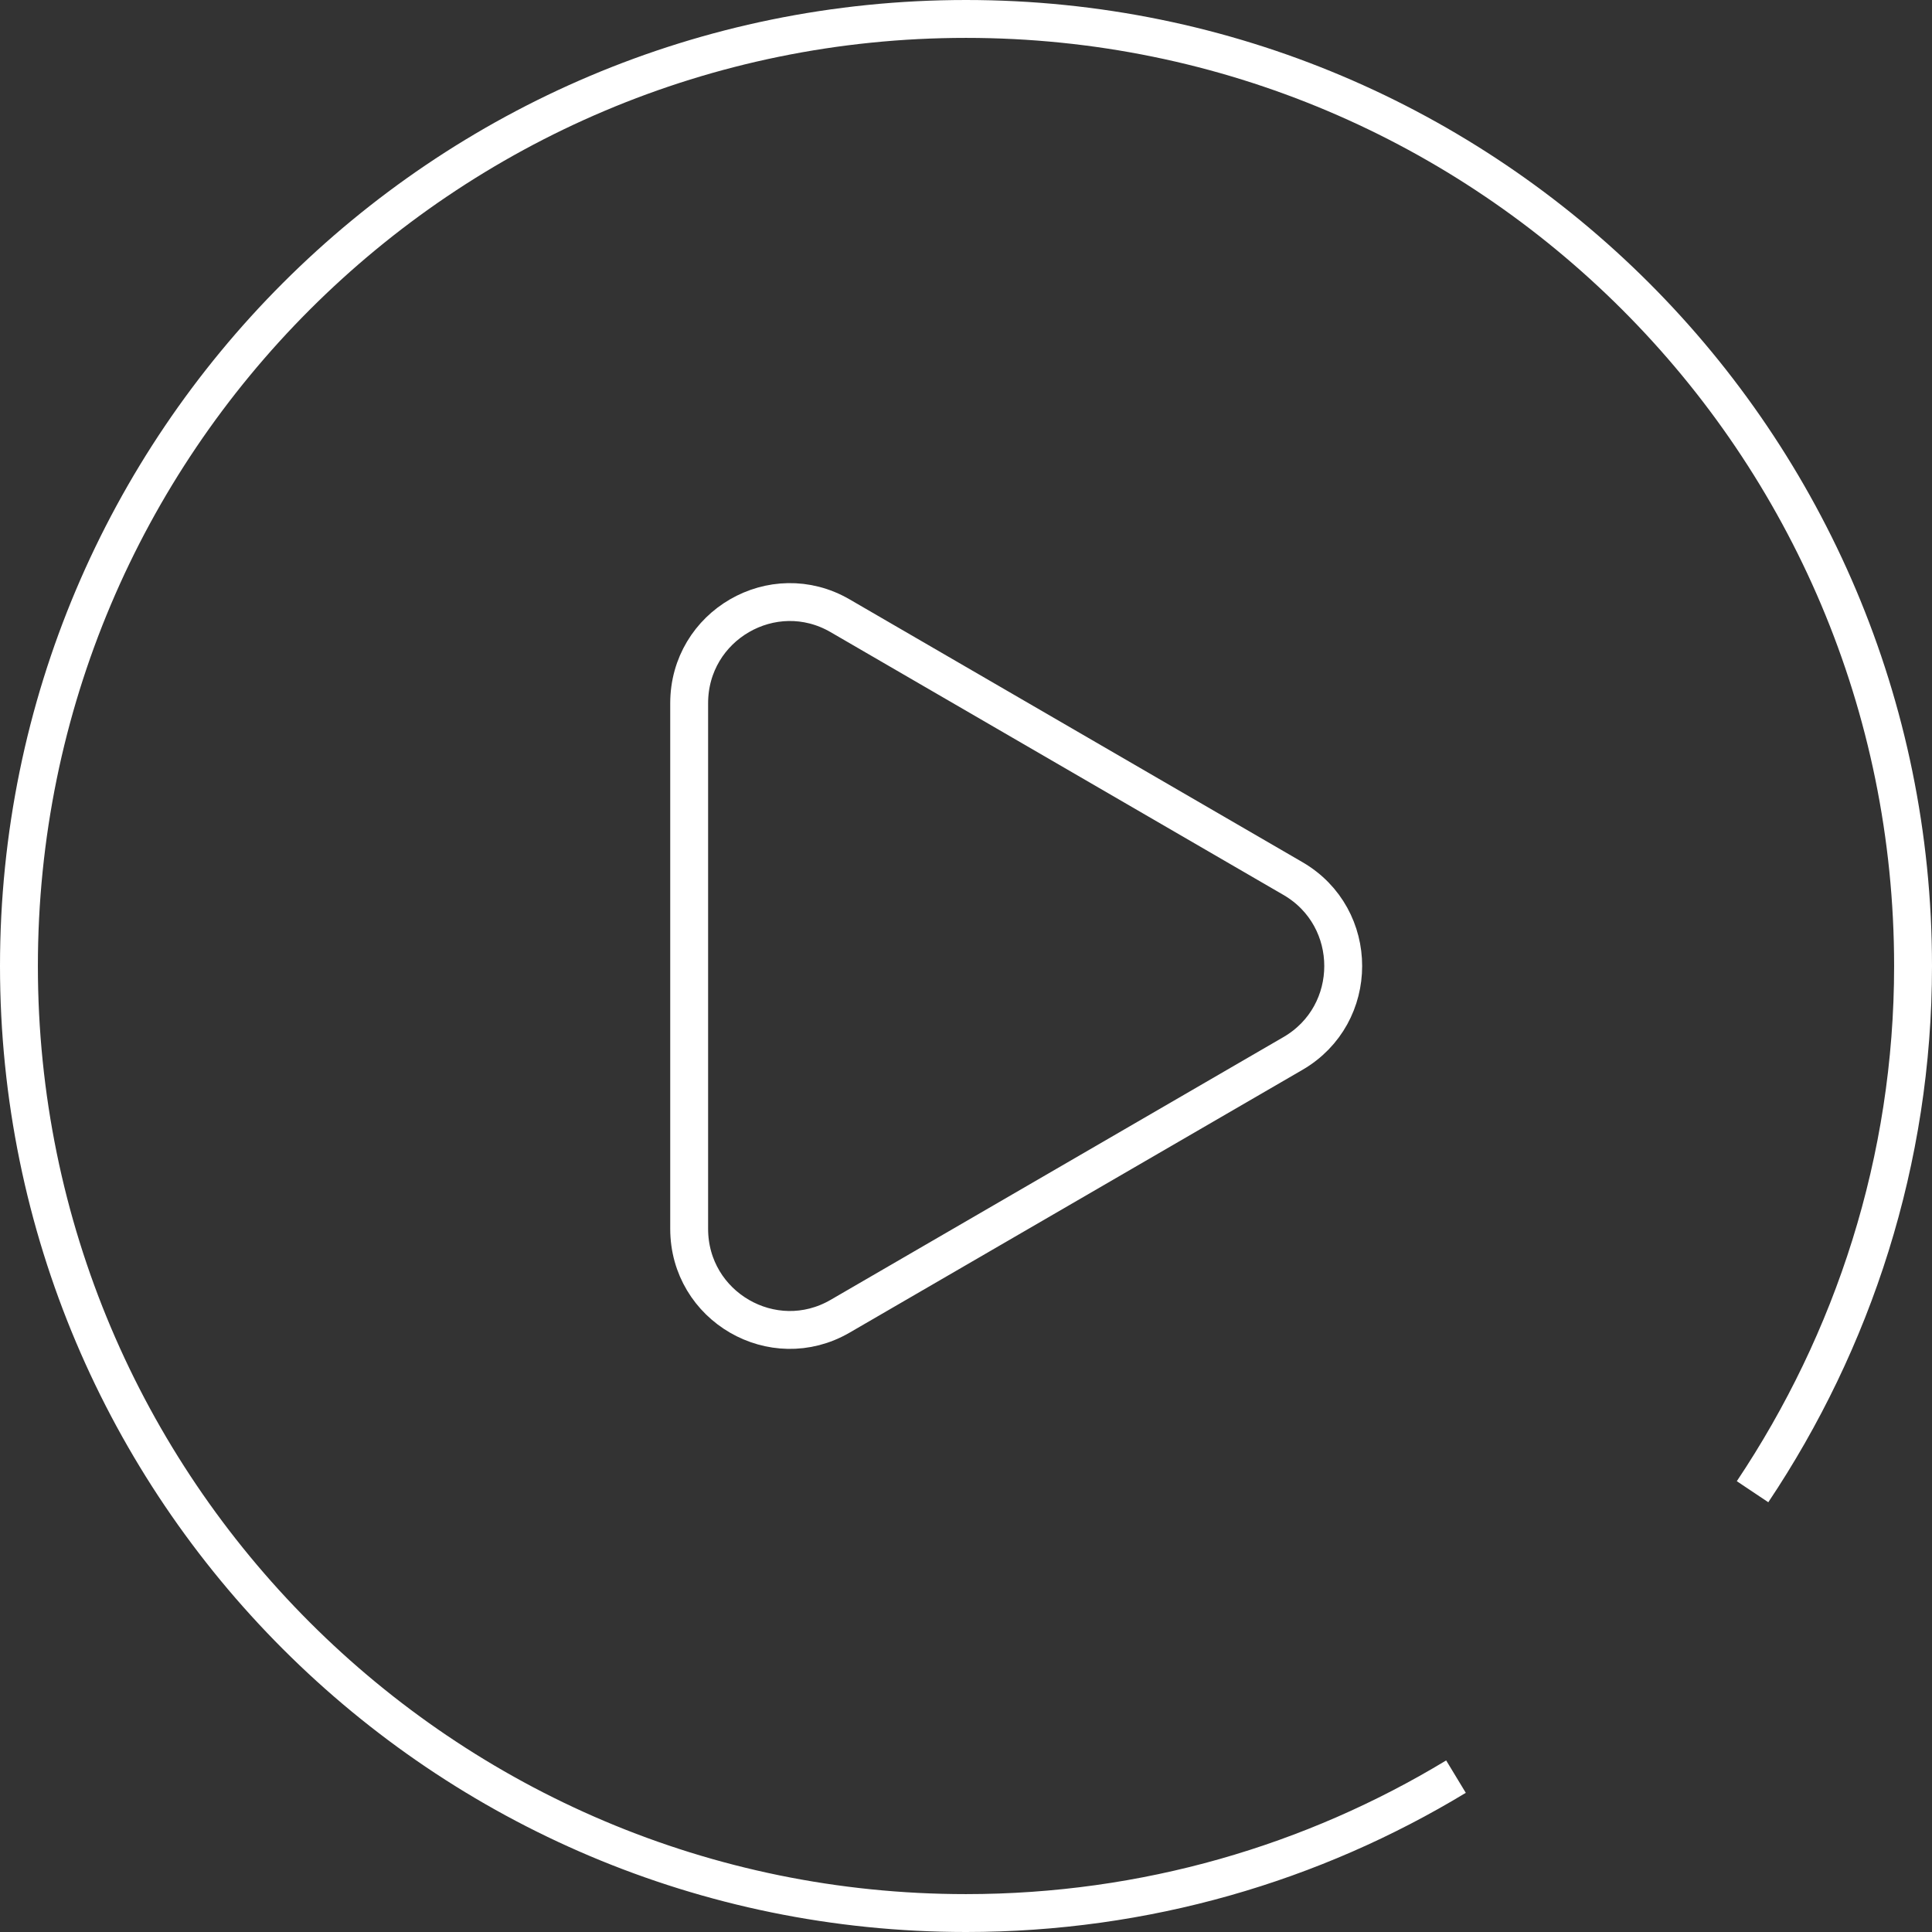 <?xml version="1.0" encoding="UTF-8"?>
<svg xmlns="http://www.w3.org/2000/svg" width="204" height="204" viewBox="0 0 204 204" fill="none">
  <rect x="0" y="0" width="204" height="204" fill="#333333" stroke="none"/>
  <path d="M153.737 187.594C138.642 196.737 120.937 202 102 202C46.771 202 2 157.229 2 102.002C2 46.775 46.771 2 102 2C157.229 2 202 46.771 202 102.002C202 122.538 195.67 141.628 185.052 157.511" stroke="white" stroke-width="4" stroke-miterlimit="10"></path>
  <path d="M88.707 138.983L136.522 111.236C143.599 107.13 143.599 96.871 136.522 92.765L88.707 65.018C81.626 60.909 72.769 66.042 72.769 74.254V129.748C72.769 137.959 81.626 143.092 88.707 138.983Z" stroke="white" stroke-width="4" stroke-miterlimit="10"></path>
</svg>
